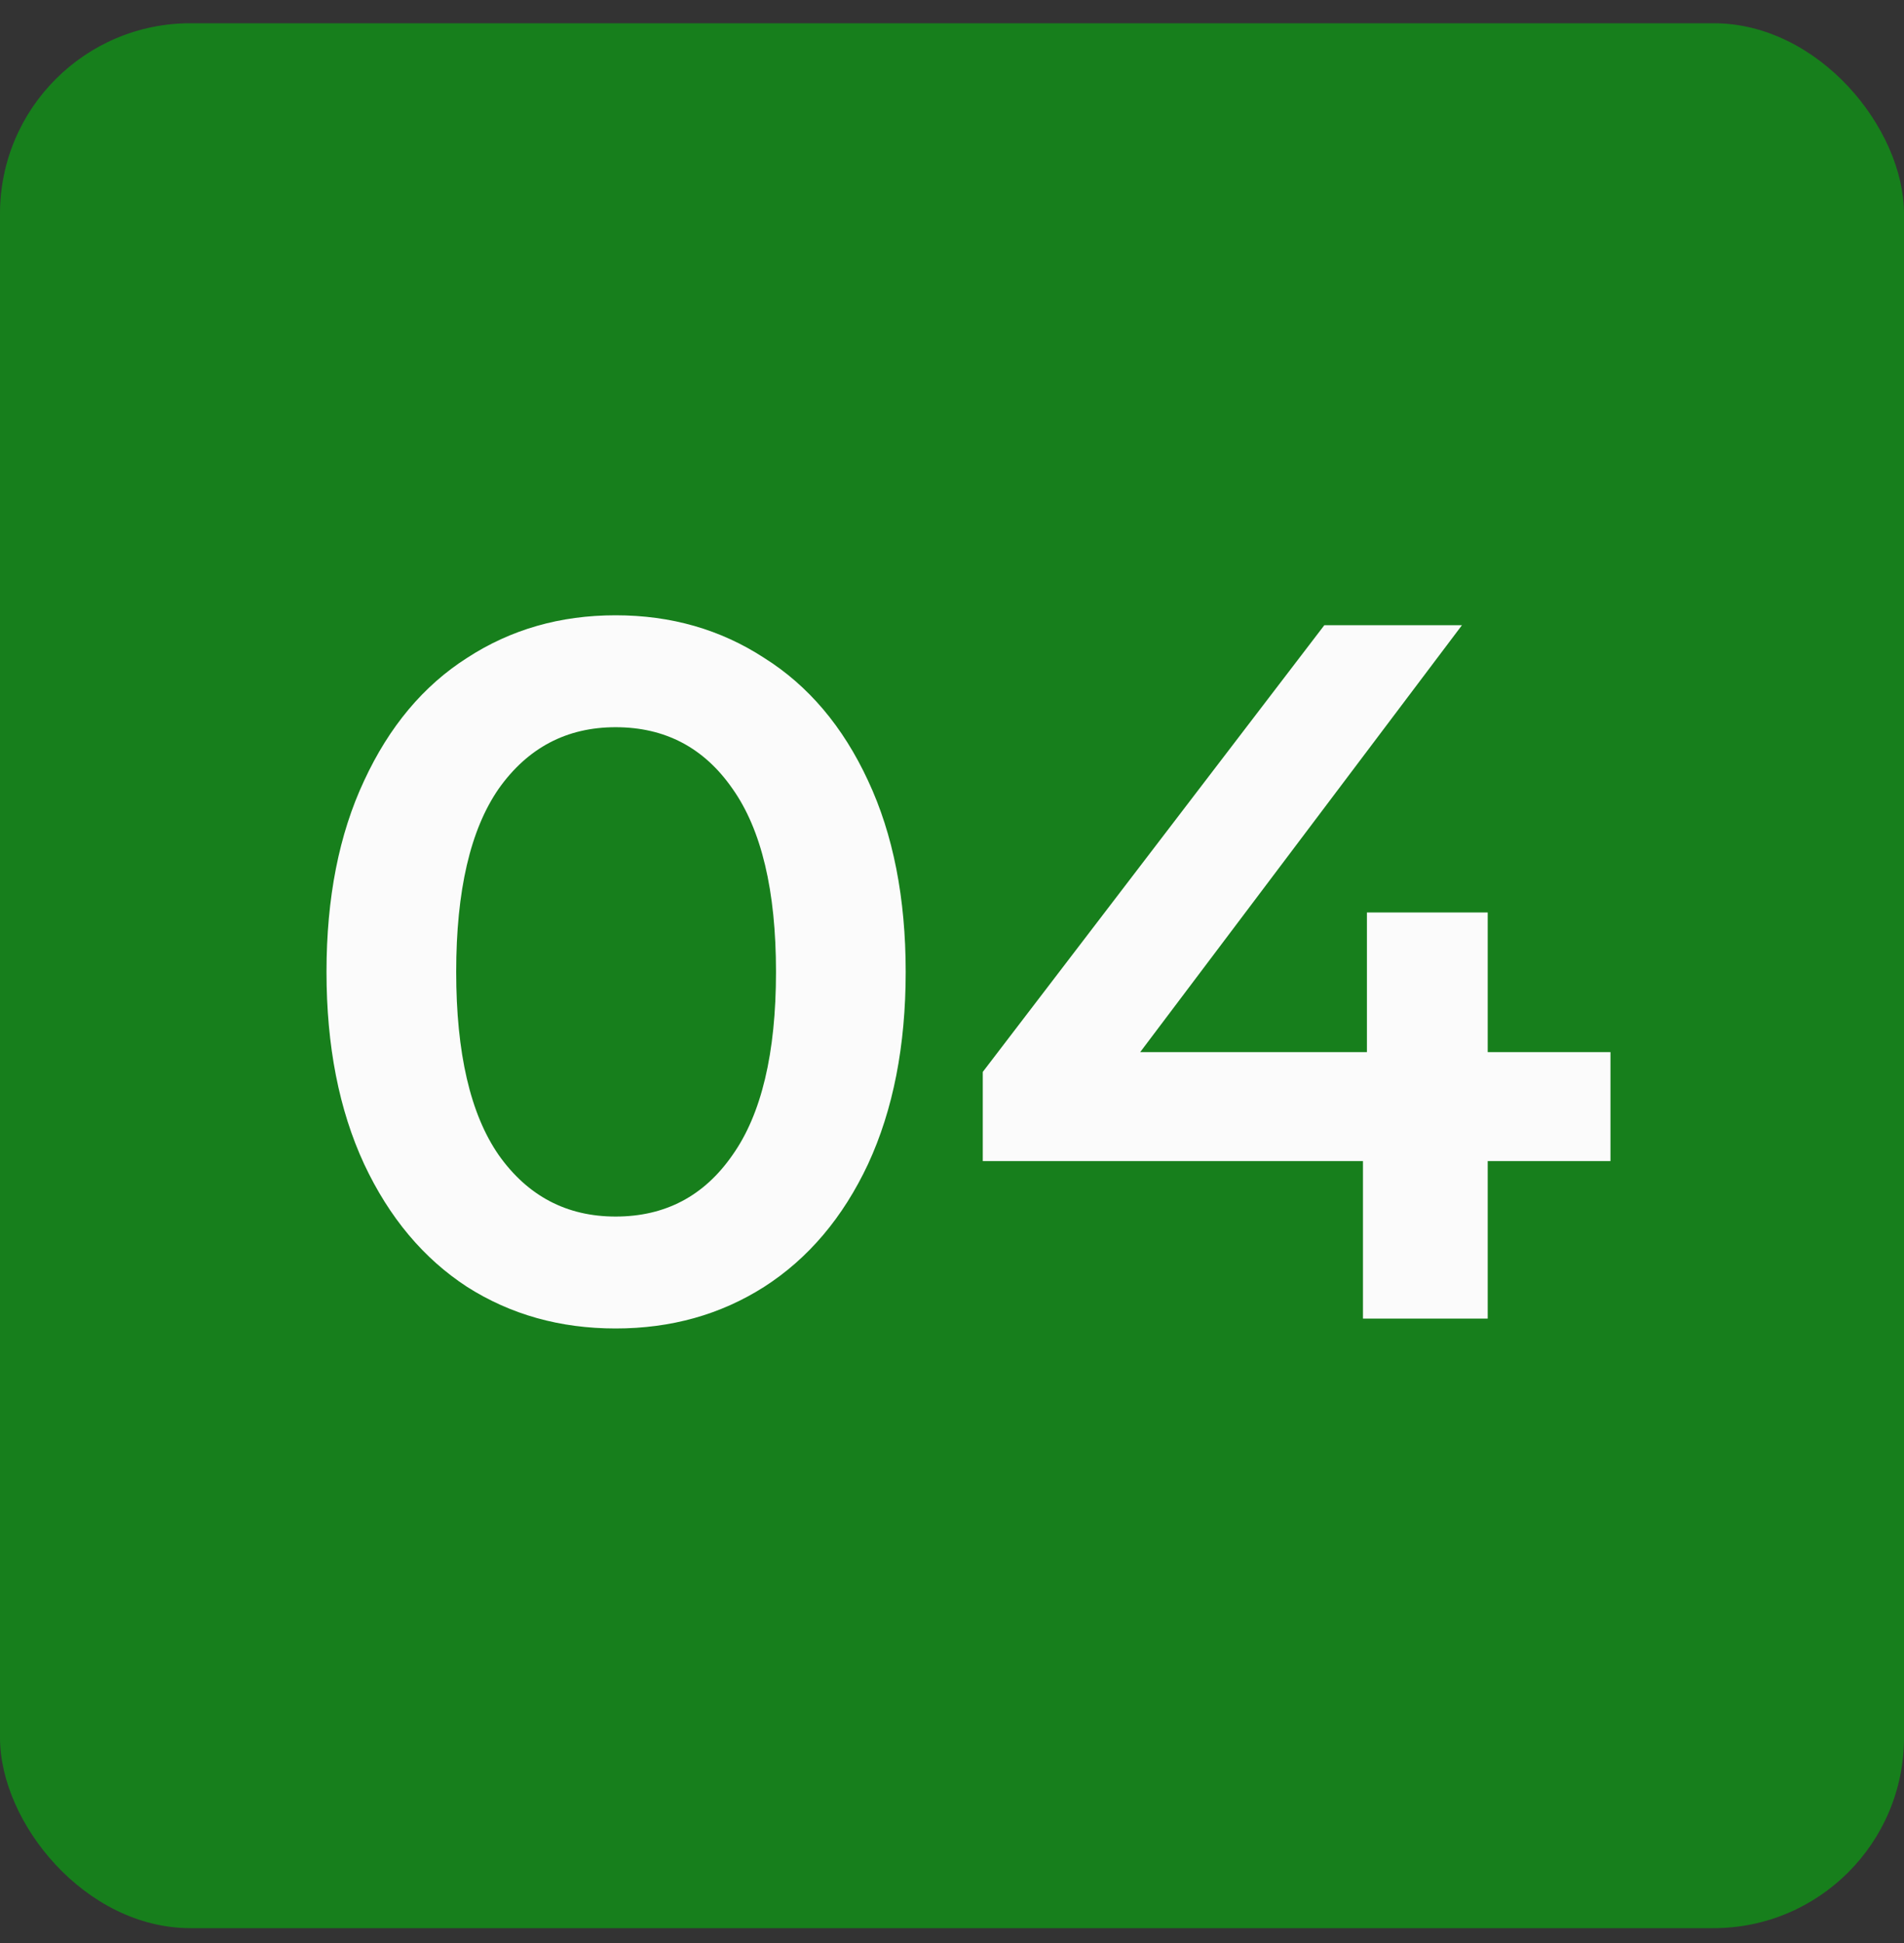 <?xml version="1.0" encoding="UTF-8"?> <svg xmlns="http://www.w3.org/2000/svg" width="50" height="51" viewBox="0 0 50 51" fill="none"><rect x="0" y="0" width="50" height="51" fill="#333333" stroke="none"/><rect y="0.61" width="50" height="50" rx="5" fill="#177F1C"></rect><path d="M16.166 34.87C14.71 34.87 13.41 34.506 12.266 33.778C11.122 33.033 10.22 31.958 9.562 30.554C8.903 29.133 8.574 27.452 8.574 25.51C8.574 23.569 8.903 21.896 9.562 20.492C10.22 19.071 11.122 17.996 12.266 17.268C13.41 16.523 14.71 16.15 16.166 16.15C17.622 16.15 18.922 16.523 20.066 17.268C21.227 17.996 22.137 19.071 22.796 20.492C23.454 21.896 23.784 23.569 23.784 25.51C23.784 27.452 23.454 29.133 22.796 30.554C22.137 31.958 21.227 33.033 20.066 33.778C18.922 34.506 17.622 34.87 16.166 34.87ZM16.166 31.932C17.466 31.932 18.488 31.395 19.234 30.32C19.996 29.246 20.378 27.642 20.378 25.51C20.378 23.378 19.996 21.775 19.234 20.7C18.488 19.626 17.466 19.088 16.166 19.088C14.883 19.088 13.86 19.626 13.098 20.7C12.352 21.775 11.98 23.378 11.98 25.51C11.98 27.642 12.352 29.246 13.098 30.32C13.86 31.395 14.883 31.932 16.166 31.932ZM42.292 30.476H39.068V34.61H35.792V30.476H25.808V28.136L34.778 16.41H38.392L29.942 27.616H35.896V23.95H39.068V27.616H42.292V30.476Z" fill="#FBFBFB"></path></svg> 